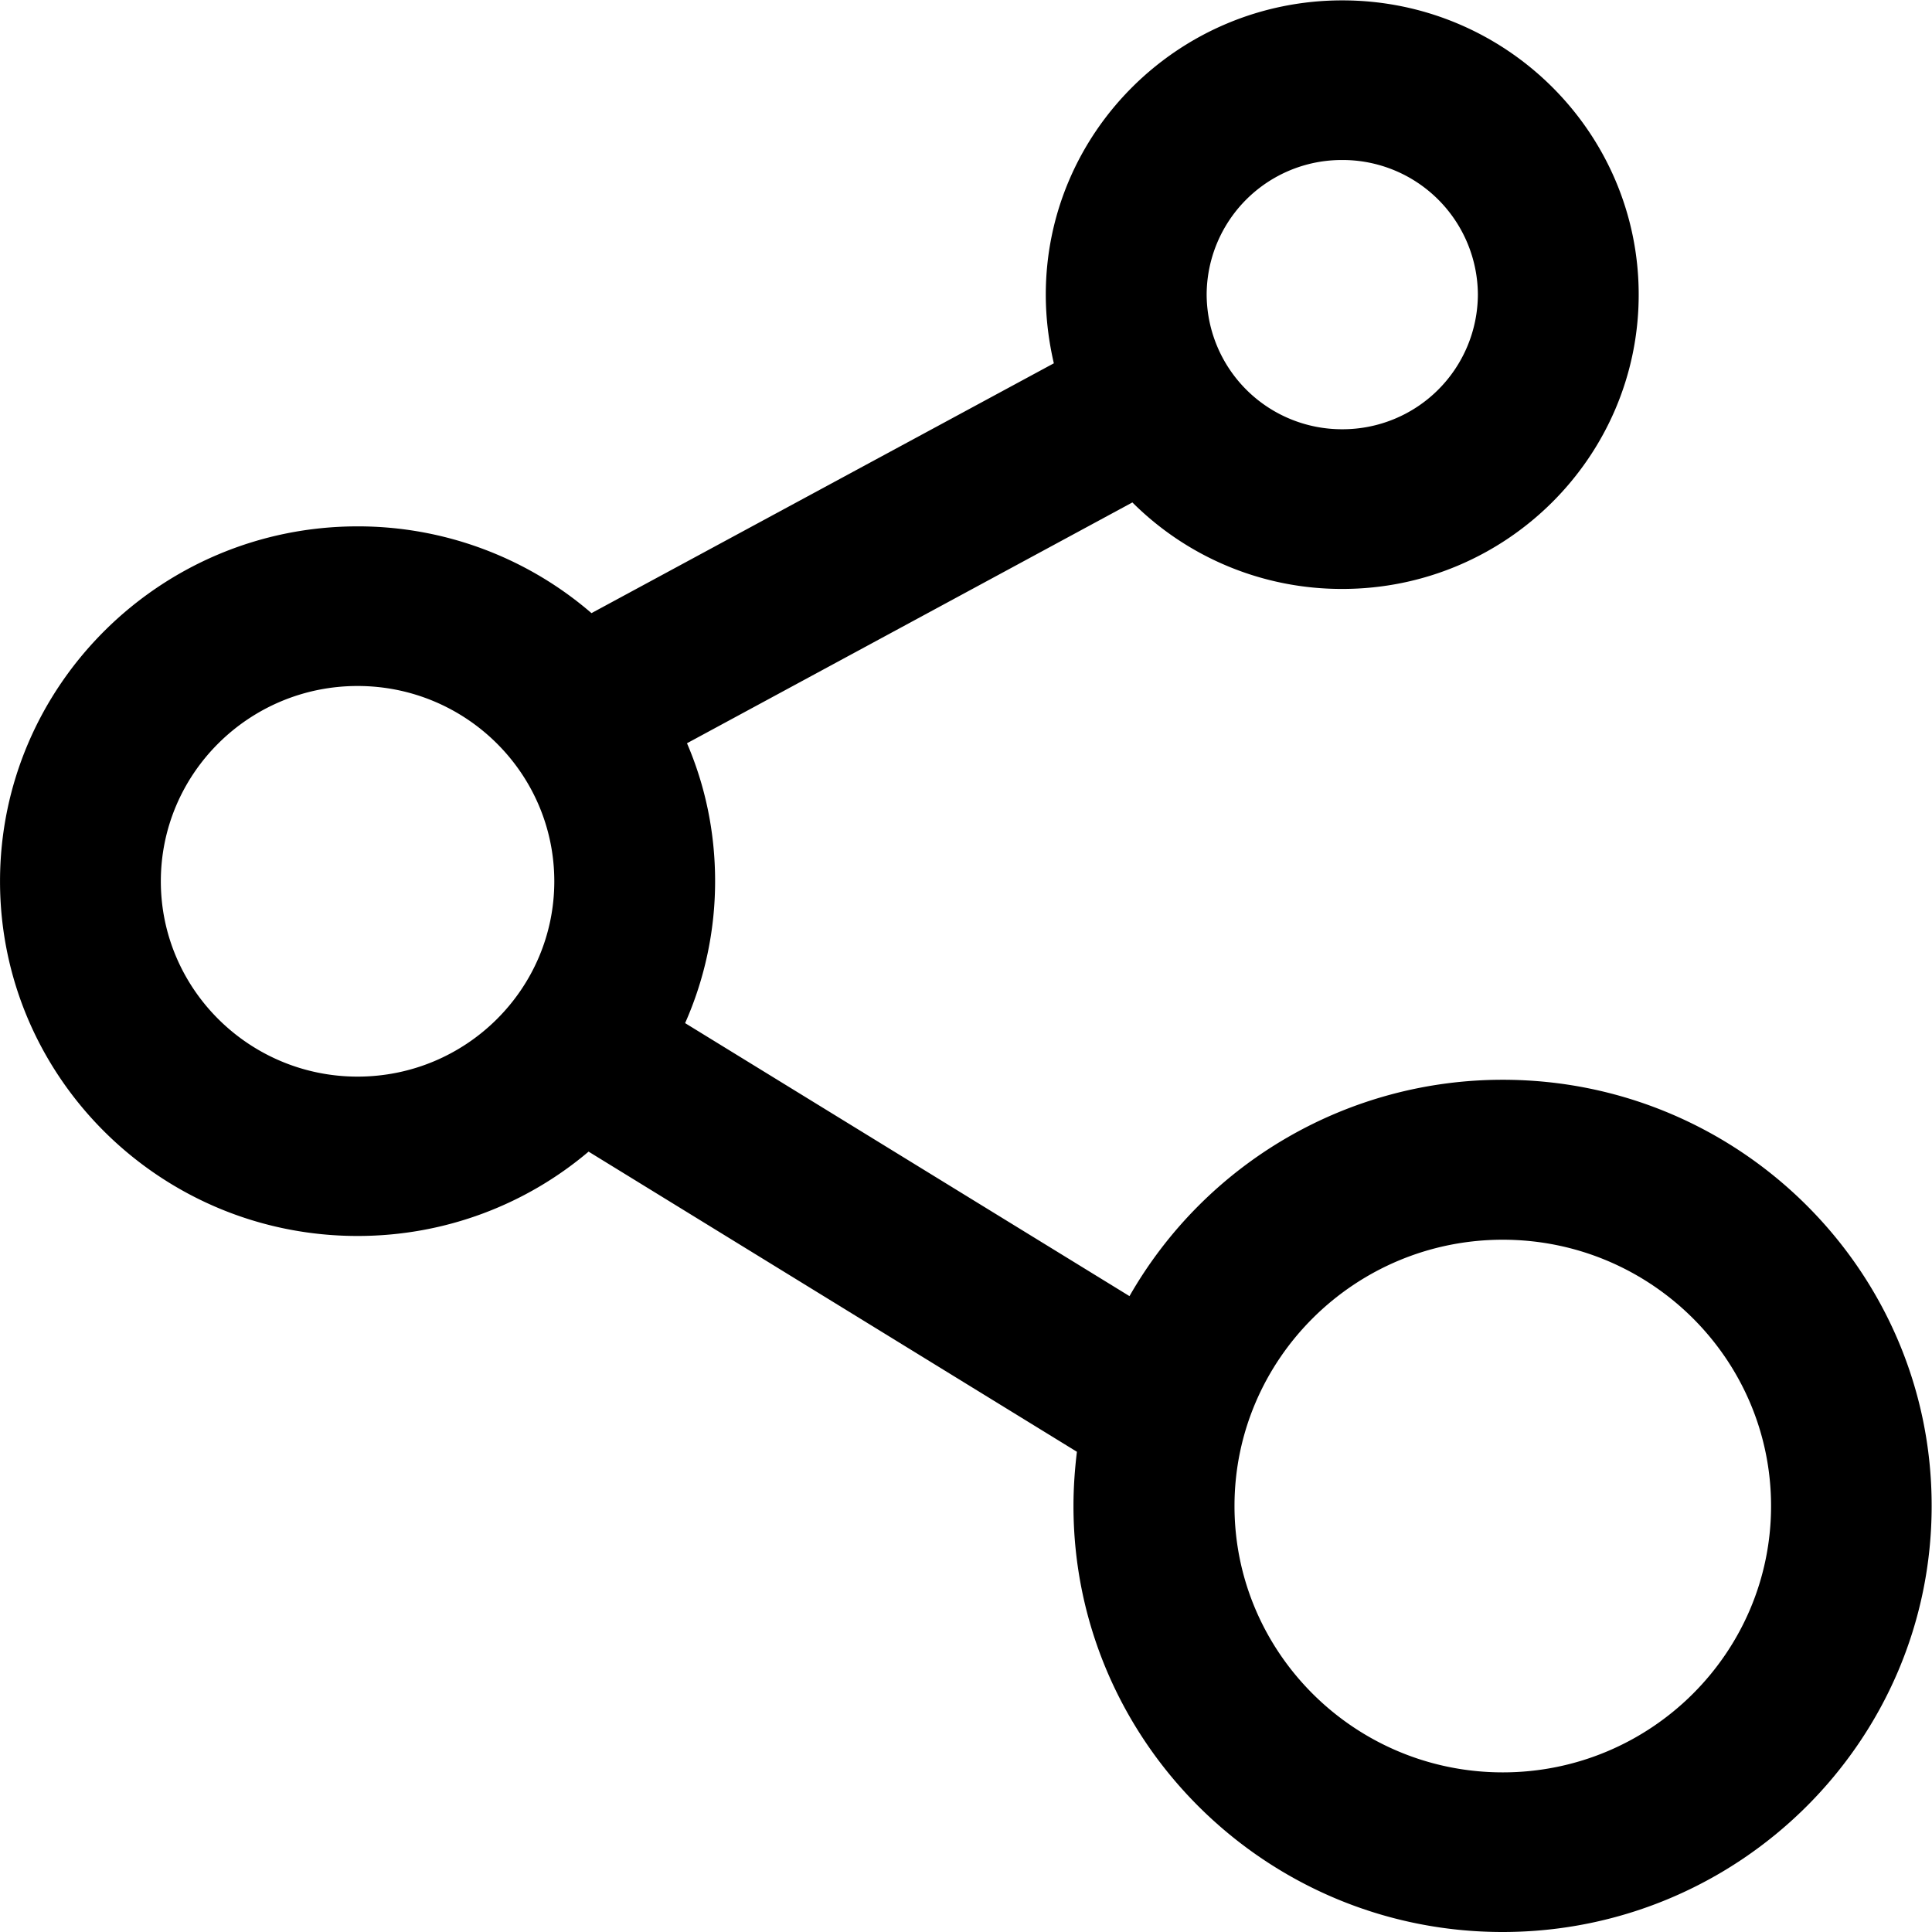 <?xml version="1.0" standalone="no"?><!DOCTYPE svg PUBLIC "-//W3C//DTD SVG 1.1//EN" "http://www.w3.org/Graphics/SVG/1.1/DTD/svg11.dtd"><svg t="1599037339714" class="icon" viewBox="0 0 1024 1024" version="1.1" xmlns="http://www.w3.org/2000/svg" p-id="1829" xmlns:xlink="http://www.w3.org/1999/xlink" width="200" height="200"><defs><style type="text/css"></style></defs><path d="M796.531 572.305a227.654 227.654 0 0 0-197.878 114.666l-235.531-144.697a185.422 185.422 0 0 0 15.897-75.306c0-25.936-5.261-50.621-14.902-73.031l236.071-127.634a156.983 156.983 0 0 0 111.253 45.844c86.653 0 157.097-69.96 157.097-155.987C868.539 70.159 798.095 0.199 711.442 0.199S554.289 70.159 554.289 156.158c0 12.57 1.564 24.685 4.266 36.402l-245.058 132.412a189.403 189.403 0 0 0-123.994-45.986C85.103 278.986 0.014 363.364 0.014 467.109c0 103.802 84.947 187.981 189.517 187.981 46.583 0 89.469-16.779 122.43-44.706l258.823 159.087c-1.138 9.442-1.82 19.026-1.82 28.752 0 124.534 101.982 225.777 227.426 225.777C921.805 1024 1023.815 922.757 1023.815 798.223c0.142-124.506-101.868-225.919-227.284-225.919zM711.442 84.805a71.695 71.695 0 0 1 71.865 71.382 71.695 71.695 0 0 1-71.865 71.325 71.695 71.695 0 0 1-71.894-71.353 71.609 71.609 0 0 1 71.894-71.353zM85.246 467.109c0-57.105 46.725-103.518 104.285-103.518 57.532 0 104.257 46.412 104.257 103.518s-46.725 103.518-104.257 103.518c-57.56 0-104.285-46.555-104.285-103.518z m711.257 472.285c-78.406 0-142.195-63.333-142.195-141.171 0-77.837 63.788-141.142 142.195-141.142 78.435 0 142.195 63.305 142.195 141.142s-63.76 141.171-142.195 141.171z" p-id="1830"></path></svg>